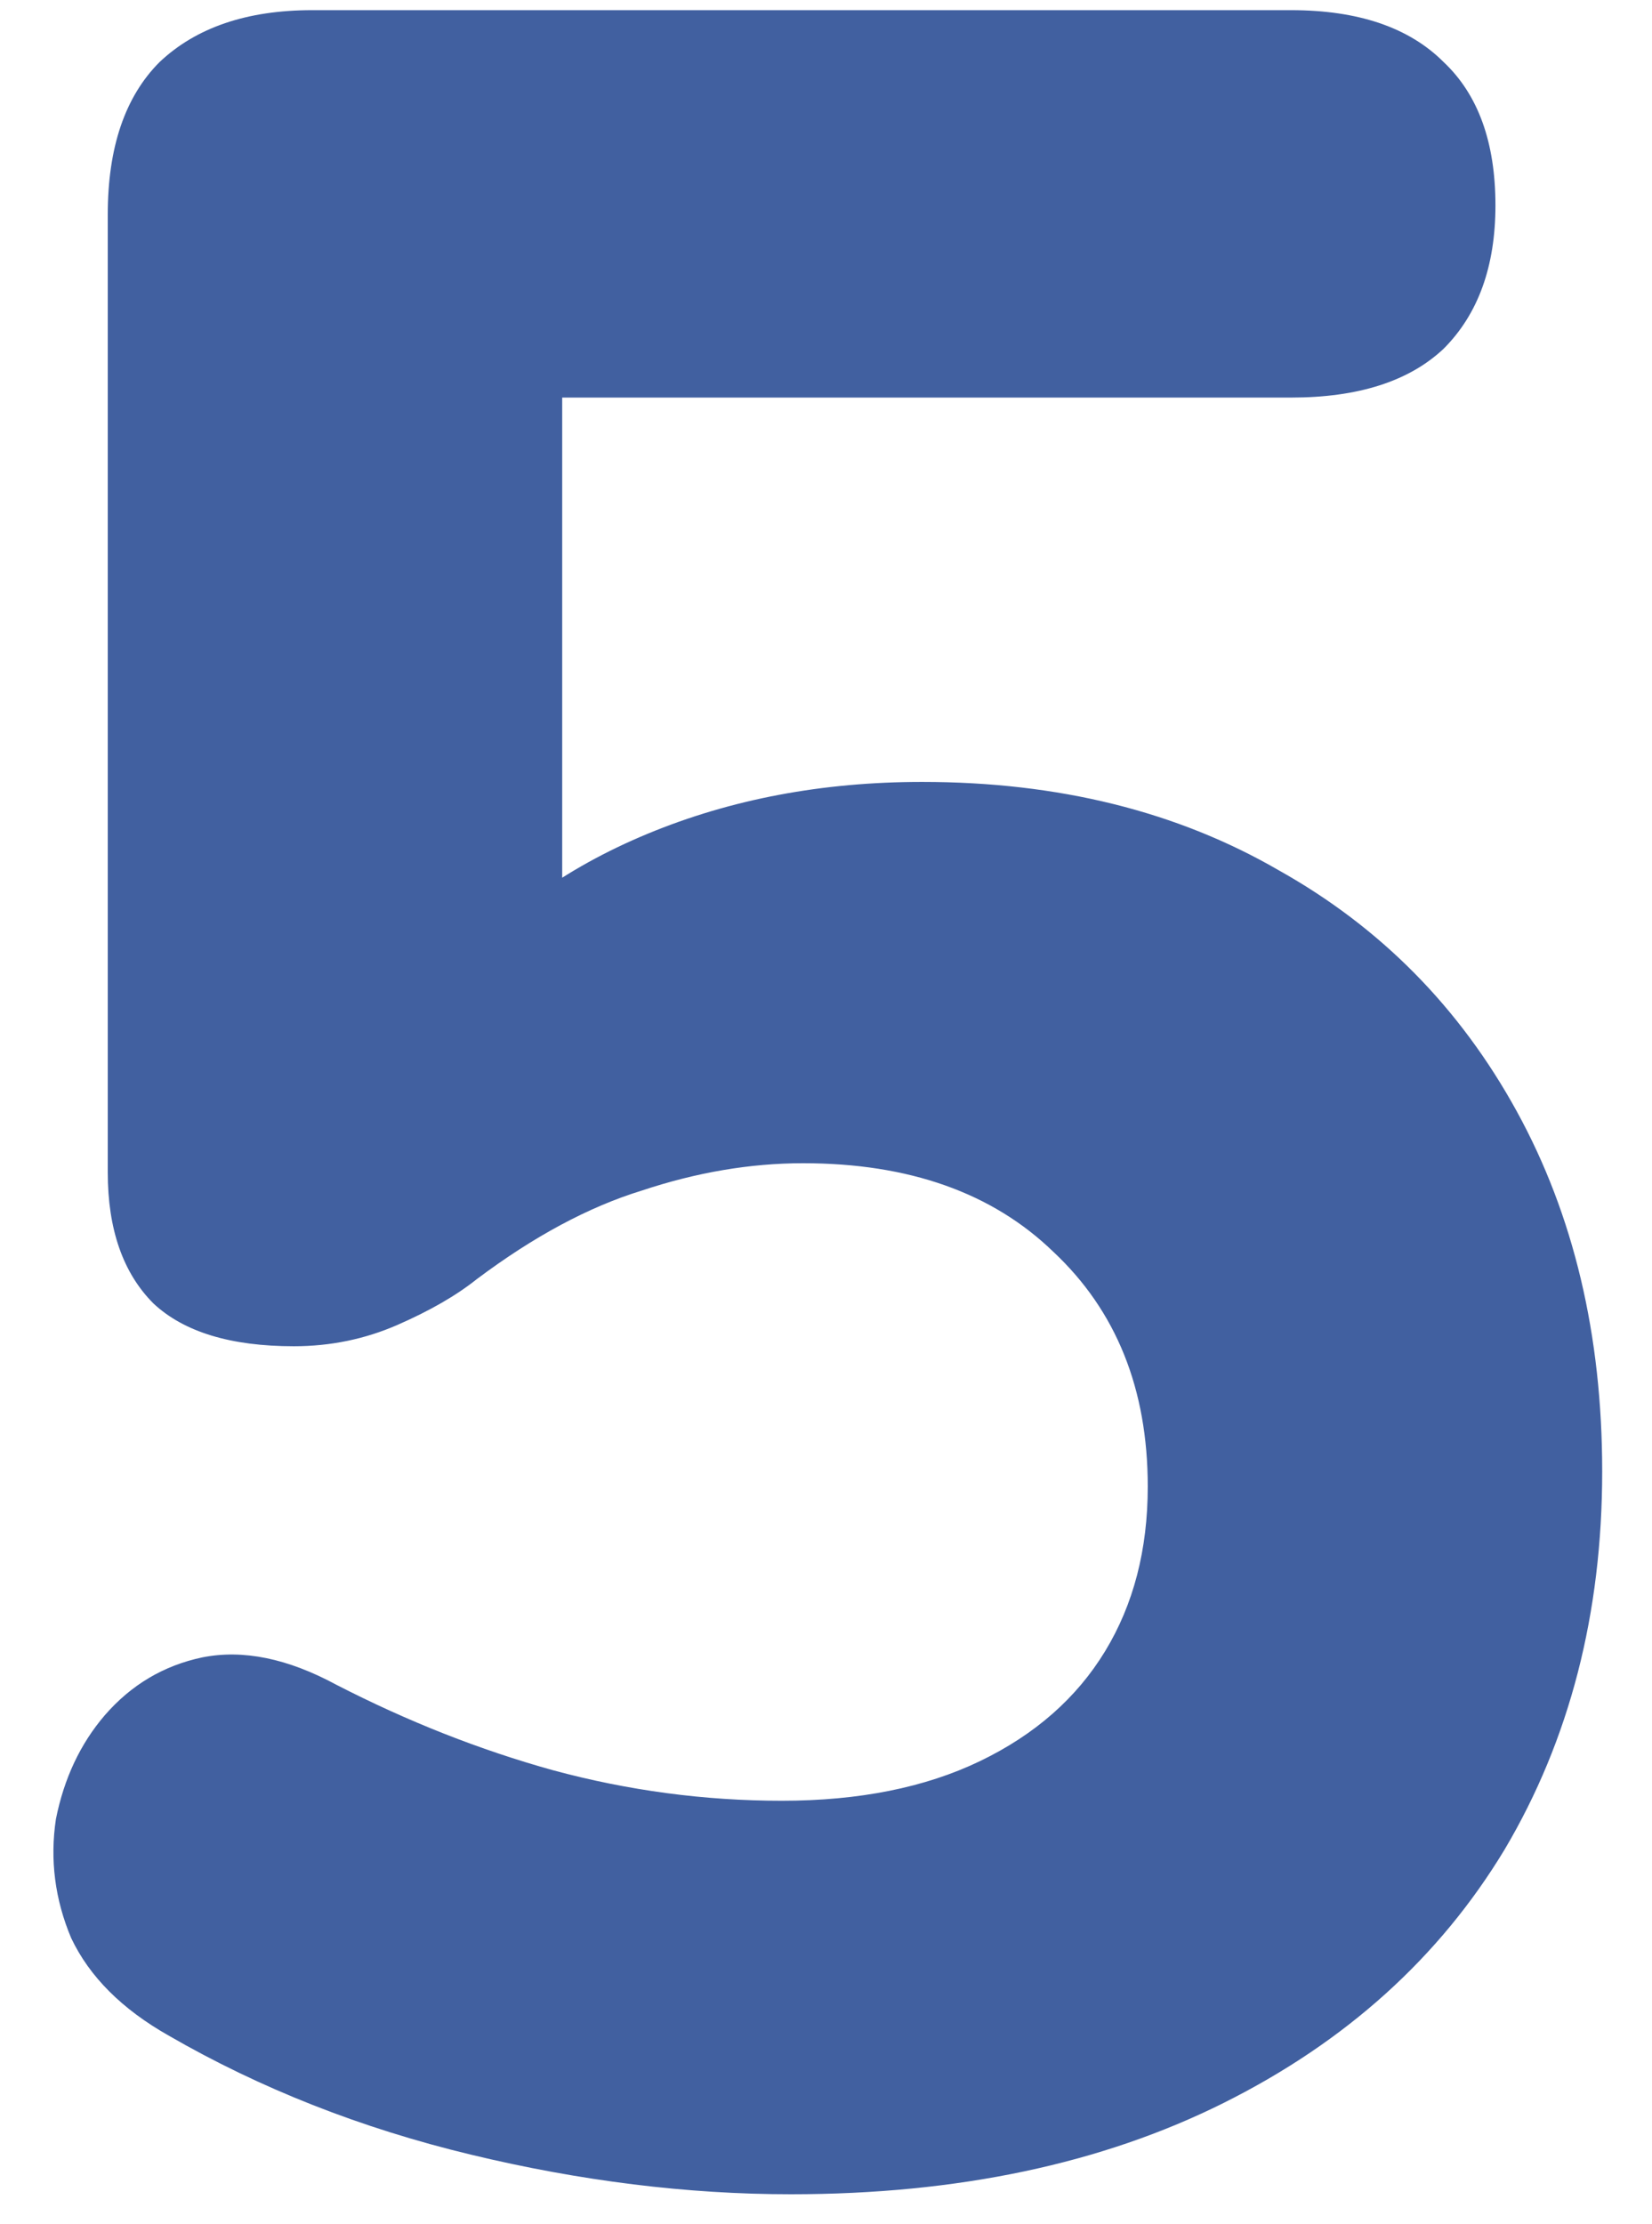 <svg width="26" height="35" viewBox="0 0 26 35" fill="none" xmlns="http://www.w3.org/2000/svg">
<path d="M12.448 34.528C10.816 34.528 9.136 34.32 7.408 33.904C5.68 33.488 4.096 32.864 2.656 32.032C1.92 31.616 1.408 31.104 1.12 30.496C0.864 29.888 0.784 29.264 0.88 28.624C1.008 27.984 1.264 27.44 1.648 26.992C2.064 26.512 2.576 26.208 3.184 26.08C3.824 25.952 4.528 26.096 5.296 26.512C6.416 27.088 7.552 27.536 8.704 27.856C9.888 28.176 11.088 28.336 12.304 28.336C13.52 28.336 14.56 28.128 15.424 27.712C16.288 27.296 16.944 26.72 17.392 25.984C17.84 25.248 18.064 24.384 18.064 23.392C18.064 21.856 17.568 20.624 16.576 19.696C15.616 18.768 14.304 18.304 12.64 18.304C11.808 18.304 10.96 18.448 10.096 18.736C9.264 18.992 8.4 19.456 7.504 20.128C7.184 20.384 6.768 20.624 6.256 20.848C5.744 21.072 5.2 21.184 4.624 21.184C3.632 21.184 2.896 20.96 2.416 20.512C1.936 20.032 1.696 19.344 1.696 18.448V3.376C1.696 2.32 1.968 1.52 2.512 0.976C3.088 0.432 3.888 0.16 4.912 0.16H20.32C21.376 0.16 22.176 0.432 22.72 0.976C23.264 1.488 23.536 2.24 23.536 3.232C23.536 4.192 23.264 4.944 22.72 5.488C22.176 6 21.376 6.256 20.32 6.256H8.848V15.424H7.024C7.824 14.432 8.88 13.664 10.192 13.12C11.504 12.576 12.944 12.304 14.512 12.304C16.656 12.304 18.528 12.768 20.128 13.696C21.728 14.592 22.976 15.856 23.872 17.488C24.768 19.12 25.216 21.008 25.216 23.152C25.216 25.392 24.704 27.376 23.68 29.104C22.656 30.8 21.184 32.128 19.264 33.088C17.344 34.048 15.072 34.528 12.448 34.528Z" fill="#4160A0"/>
</svg>
